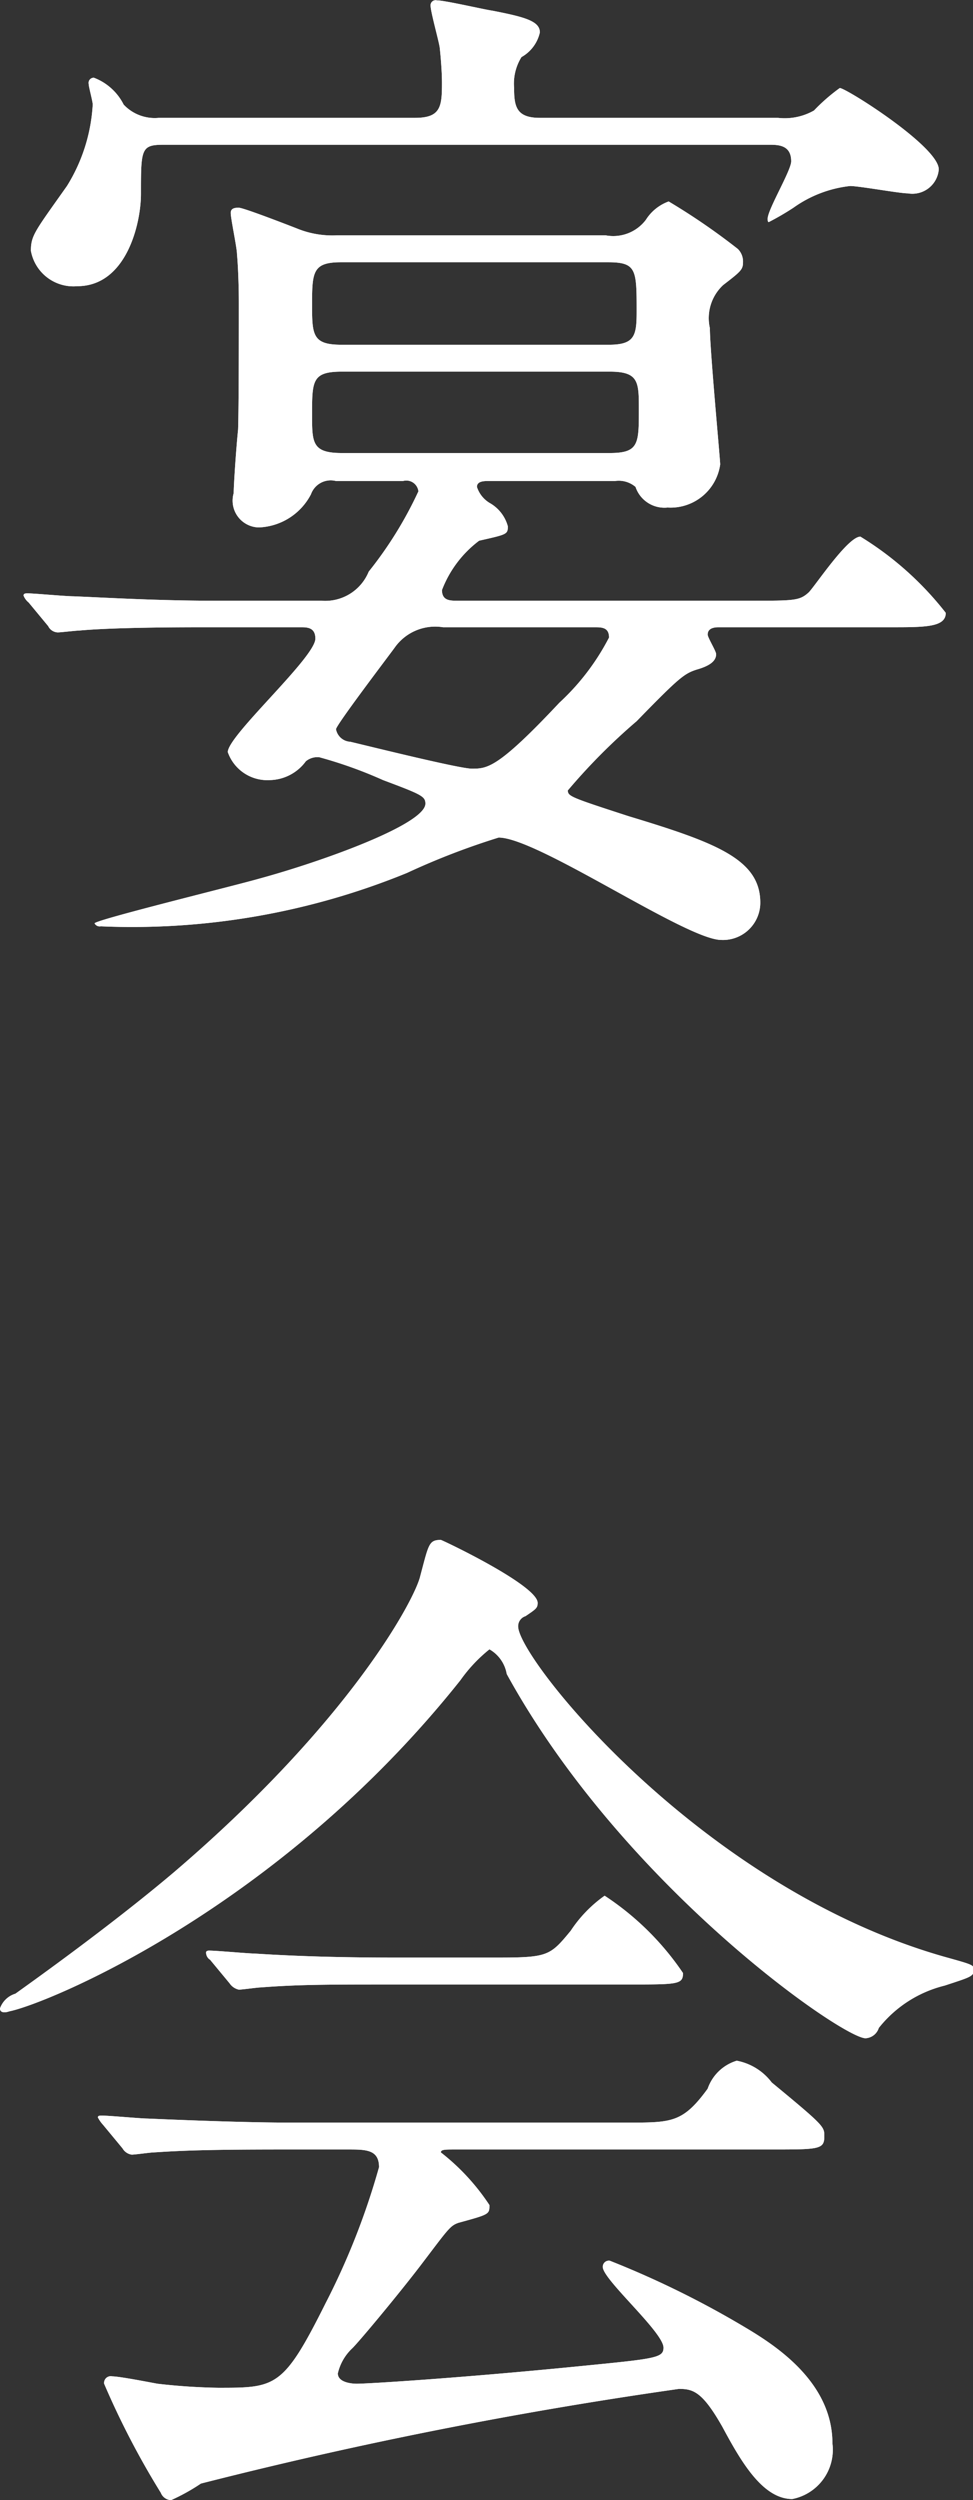 <svg id="txt05.png_txt05.svg" data-name="txt05.png,txt05.svg" xmlns="http://www.w3.org/2000/svg" width="26.44" height="67.88" viewBox="0 0 26.44 67.88">
  <rect x="0" y="0" width="26.44" height="67.88" fill="#333333" stroke="none"/>
  <defs>
    <style>
      .cls-1 {
        fill: #fff;
        fill-rule: evenodd;
      }
    </style>
  </defs>
  <path id="宴会" class="cls-1" d="M1274.34,5279.62c0.92,0,1.48,0,1.48-.39a8.709,8.709,0,0,0-2.32-2.07c-0.34,0-1.21,1.31-1.4,1.51-0.25.23-.39,0.23-1.57,0.23h-7.98c-0.2,0-.42,0-0.42-0.29a3.028,3.028,0,0,1,1.01-1.34c0.75-.17.78-0.17,0.78-0.39a1.042,1.042,0,0,0-.47-0.62,0.788,0.788,0,0,1-.37-0.45c0-.16.2-0.16,0.31-0.16h3.44a0.7,0.7,0,0,1,.56.16,0.828,0.828,0,0,0,.87.56,1.361,1.361,0,0,0,1.43-1.17c0-.14-0.28-3.11-0.28-3.7a1.225,1.225,0,0,1,.36-1.17c0.48-.37.54-0.42,0.54-0.62a0.479,0.479,0,0,0-.14-0.36,17.793,17.793,0,0,0-1.88-1.29,1.228,1.228,0,0,0-.62.5,1.111,1.111,0,0,1-1.09.42h-7.31a2.54,2.54,0,0,1-1.09-.19c-0.36-.14-1.45-0.56-1.57-0.56-0.08,0-.22,0-0.22.14,0,0.16.17,0.95,0.17,1.12,0.03,0.33.05,0.87,0.05,1.34,0,0.67,0,2.86-.02,3.42-0.06.59-.12,1.54-0.12,1.73a0.727,0.727,0,0,0,.68.93,1.667,1.667,0,0,0,1.42-.9,0.57,0.57,0,0,1,.68-0.36h1.82a0.331,0.331,0,0,1,.42.28,10.636,10.636,0,0,1-1.35,2.18,1.277,1.277,0,0,1-1.29.79h-2.91c-1.59,0-3.05-.09-3.83-0.12-0.2,0-1.07-.08-1.24-0.08-0.05,0-.11,0-0.11.06a0.465,0.465,0,0,0,.14.19l0.53,0.64a0.3,0.3,0,0,0,.26.17c0.08,0,.5-0.05.58-0.05,0.98-.09,2.86-0.09,3.53-0.09h2.49c0.17,0,.4,0,0.4.31,0,0.51-2.38,2.63-2.38,3.08a1.138,1.138,0,0,0,1.14.76,1.243,1.243,0,0,0,.98-0.51,0.489,0.489,0,0,1,.37-0.11,11.863,11.863,0,0,1,1.73.62c1.04,0.39,1.15.44,1.15,0.64,0,0.56-2.8,1.57-4.53,2.04-0.7.2-4.46,1.12-4.46,1.21a0.158,0.158,0,0,0,.17.08,19.727,19.727,0,0,0,8.32-1.45,19.822,19.822,0,0,1,2.49-.96c1.06,0,5.1,2.78,6.05,2.78a1.013,1.013,0,0,0,1.06-1.01c0-1.18-1.2-1.63-3.58-2.35-1.57-.51-1.65-0.54-1.65-0.7a16.435,16.435,0,0,1,1.87-1.88c1.15-1.18,1.29-1.29,1.63-1.4,0.39-.11.53-0.25,0.53-0.42,0-.08-0.23-0.45-0.23-0.53,0-.2.23-0.2,0.31-0.2h4.68Zm-14.95-7.67c-0.79,0-.79-0.28-0.79-1.12,0-.87.03-1.12,0.79-1.12h7.25c0.78,0,.78.2,0.78,1.34,0,0.65-.05.9-0.75,0.9h-7.28Zm7.3,0.73c0.79,0,.79.28,0.79,1.03,0,0.93,0,1.18-.79,1.18h-7.28c-0.81,0-.81-0.28-0.81-1.04,0-.92,0-1.17.81-1.17h7.28Zm-0.42,6.94c0.2,0,.4,0,0.4.28a6.4,6.4,0,0,1-1.35,1.77c-1.68,1.79-1.96,1.79-2.38,1.79-0.33,0-2.71-.59-3.3-0.73a0.417,0.417,0,0,1-.39-0.34c0-.11,1.4-1.95,1.59-2.21a1.347,1.347,0,0,1,1.32-.56h4.11Zm4.74-13.1c0.25,0,.61,0,0.61.45,0,0.25-.64,1.31-0.64,1.56,0,0.03,0,.09.03,0.09a7.331,7.331,0,0,0,.67-0.39,3.266,3.266,0,0,1,1.54-.59c0.25,0,1.34.2,1.57,0.2a0.72,0.72,0,0,0,.84-0.65c0-.62-2.52-2.21-2.69-2.21a5.016,5.016,0,0,0-.7.61,1.612,1.612,0,0,1-.98.2h-6.47c-0.64,0-.7-0.31-0.7-0.81a1.367,1.367,0,0,1,.2-0.84,1.023,1.023,0,0,0,.5-0.67c0-.31-0.42-0.42-1.29-0.59-0.22-.03-1.29-0.28-1.51-0.28a0.137,0.137,0,0,0-.17.14c0,0.17.23,0.98,0.25,1.15,0.03,0.28.06,0.67,0.06,0.95,0,0.64-.03.95-0.73,0.95h-6.97a1.159,1.159,0,0,1-.95-0.36,1.5,1.5,0,0,0-.81-0.73,0.141,0.141,0,0,0-.14.17c0,0.08.11,0.47,0.11,0.56a4.674,4.674,0,0,1-.7,2.21c-0.87,1.23-.98,1.34-0.98,1.76a1.174,1.174,0,0,0,1.26.96c1.34,0,1.73-1.71,1.73-2.5,0-1.23,0-1.34.62-1.34h16.44Zm-20.64,50.68c1.01-.2,7.31-2.77,12.26-8.99a4.119,4.119,0,0,1,.79-0.84,0.956,0.956,0,0,1,.47.67c3.17,5.77,9.13,9.89,9.75,9.89a0.4,0.4,0,0,0,.36-0.28,3.287,3.287,0,0,1,1.79-1.15c0.7-.23.79-0.25,0.79-0.42,0-.14,0-0.14-0.79-0.36-6.63-1.88-11.59-8.1-11.59-8.97a0.284,0.284,0,0,1,.2-0.28c0.28-.19.33-0.22,0.33-0.36,0-.48-2.6-1.71-2.63-1.71-0.33,0-.33.12-0.56,0.98-0.14.62-1.9,3.95-6.69,8.04-1.82,1.54-4.12,3.16-4.31,3.3a0.639,0.639,0,0,0-.42.4C1250.12,5317.26,1250.29,5317.23,1250.37,5317.2Zm9.21,3.75c0.48,0,.84,0,0.84.48a19.629,19.629,0,0,1-1.45,3.69c-1.15,2.3-1.35,2.3-2.92,2.3a16.5,16.5,0,0,1-1.65-.11c-0.17-.03-1.03-0.2-1.23-0.2a0.181,0.181,0,0,0-.22.2,22.284,22.284,0,0,0,1.54,2.96,0.311,0.311,0,0,0,.28.2,5.463,5.463,0,0,0,.81-0.45,122.341,122.341,0,0,1,12.99-2.57c0.39,0,.64.08,1.18,1.03,0.5,0.93,1.09,1.96,1.9,1.96a1.363,1.363,0,0,0,1.09-1.51c0-1.76-1.73-2.77-2.49-3.22a25.44,25.44,0,0,0-3.56-1.74,0.166,0.166,0,0,0-.19.17c0,0.34,1.65,1.77,1.65,2.19,0,0.28-.22.3-2.24,0.5-3.11.31-5.74,0.48-6.1,0.48-0.12,0-.51-0.03-0.51-0.28a1.347,1.347,0,0,1,.39-0.68c0.17-.16,1.32-1.54,1.91-2.32,0.7-.92.75-1.01,0.98-1.09,0.84-.23.84-0.23,0.84-0.48a6,6,0,0,0-1.32-1.43c0-.08.11-0.08,0.39-0.08h8.57c1.32,0,1.46,0,1.46-.36,0-.26,0-0.28-1.43-1.46a1.552,1.552,0,0,0-.95-0.59,1.205,1.205,0,0,0-.79.76c-0.67.92-.98,0.92-2.15,0.92h-9.24c-0.98,0-2.47-.05-3.84-0.11-0.17,0-1.03-.08-1.23-0.08-0.06,0-.11,0-0.11.05a0.922,0.922,0,0,0,.14.2l0.53,0.64a0.345,0.345,0,0,0,.25.17c0.09,0,.51-0.06.59-0.06,0.76-.05,1.46-0.08,3.53-0.08h1.76Zm1.29-5.21c-1.12,0-2.46-.02-3.84-0.11-0.16,0-1.03-.08-1.23-0.08-0.05,0-.08.02-0.08,0.05a0.232,0.232,0,0,0,.11.2l0.53,0.64a0.407,0.407,0,0,0,.25.17c0.09,0,.51-0.06.59-0.06,1.04-.08,1.85-0.08,3.56-0.08h6.44c1.34,0,1.48,0,1.48-.31a7.6,7.6,0,0,0-2.13-2.1,3.57,3.57,0,0,0-.92.95c-0.56.68-.62,0.73-1.99,0.73h-2.77Z" transform="translate(-1250.12 -5262.59)"/>
  <path id="宴会-2" data-name="宴会" class="cls-1" d="M1274.34,5279.62c0.92,0,1.48,0,1.48-.39a8.709,8.709,0,0,0-2.32-2.07c-0.34,0-1.21,1.31-1.4,1.51-0.25.23-.39,0.23-1.57,0.23h-7.98c-0.2,0-.42,0-0.42-0.29a3.028,3.028,0,0,1,1.01-1.34c0.75-.17.78-0.17,0.78-0.39a1.042,1.042,0,0,0-.47-0.62,0.788,0.788,0,0,1-.37-0.45c0-.16.2-0.16,0.31-0.16h3.44a0.7,0.7,0,0,1,.56.16,0.828,0.828,0,0,0,.87.56,1.361,1.361,0,0,0,1.43-1.17c0-.14-0.28-3.11-0.28-3.7a1.225,1.225,0,0,1,.36-1.17c0.48-.37.54-0.42,0.54-0.62a0.479,0.479,0,0,0-.14-0.36,17.793,17.793,0,0,0-1.88-1.29,1.228,1.228,0,0,0-.62.5,1.111,1.111,0,0,1-1.09.42h-7.31a2.54,2.54,0,0,1-1.09-.19c-0.36-.14-1.45-0.56-1.57-0.56-0.08,0-.22,0-0.22.14,0,0.16.17,0.95,0.17,1.12,0.03,0.33.05,0.87,0.05,1.34,0,0.67,0,2.86-.02,3.42-0.06.59-.12,1.54-0.12,1.73a0.727,0.727,0,0,0,.68.93,1.667,1.667,0,0,0,1.42-.9,0.57,0.57,0,0,1,.68-0.36h1.82a0.331,0.331,0,0,1,.42.28,10.636,10.636,0,0,1-1.35,2.18,1.277,1.277,0,0,1-1.29.79h-2.91c-1.59,0-3.05-.09-3.83-0.12-0.2,0-1.07-.08-1.24-0.08-0.05,0-.11,0-0.11.06a0.465,0.465,0,0,0,.14.19l0.53,0.64a0.3,0.3,0,0,0,.26.17c0.08,0,.5-0.05.58-0.05,0.98-.09,2.86-0.09,3.53-0.09h2.49c0.17,0,.4,0,0.4.31,0,0.51-2.38,2.63-2.38,3.08a1.138,1.138,0,0,0,1.14.76,1.243,1.243,0,0,0,.98-0.51,0.489,0.489,0,0,1,.37-0.11,11.863,11.863,0,0,1,1.73.62c1.04,0.39,1.15.44,1.15,0.64,0,0.56-2.8,1.57-4.53,2.04-0.7.2-4.46,1.12-4.46,1.21a0.158,0.158,0,0,0,.17.08,19.727,19.727,0,0,0,8.32-1.45,19.822,19.822,0,0,1,2.49-.96c1.06,0,5.1,2.78,6.05,2.78a1.013,1.013,0,0,0,1.06-1.01c0-1.18-1.2-1.63-3.58-2.35-1.57-.51-1.65-0.54-1.65-0.7a16.435,16.435,0,0,1,1.87-1.88c1.15-1.18,1.29-1.29,1.63-1.4,0.39-.11.53-0.25,0.53-0.42,0-.08-0.23-0.45-0.23-0.53,0-.2.23-0.2,0.31-0.2h4.68Zm-14.95-7.67c-0.79,0-.79-0.28-0.79-1.12,0-.87.03-1.12,0.79-1.12h7.25c0.78,0,.78.2,0.78,1.34,0,0.65-.05.9-0.75,0.9h-7.28Zm7.3,0.73c0.79,0,.79.28,0.79,1.03,0,0.93,0,1.18-.79,1.18h-7.28c-0.81,0-.81-0.28-0.81-1.04,0-.92,0-1.17.81-1.17h7.28Zm-0.42,6.94c0.2,0,.4,0,0.4.28a6.4,6.4,0,0,1-1.35,1.77c-1.68,1.79-1.96,1.79-2.38,1.79-0.33,0-2.71-.59-3.3-0.73a0.417,0.417,0,0,1-.39-0.34c0-.11,1.4-1.95,1.59-2.21a1.347,1.347,0,0,1,1.32-.56h4.11Zm4.74-13.1c0.25,0,.61,0,0.61.45,0,0.25-.64,1.31-0.64,1.56,0,0.03,0,.09.03,0.09a7.331,7.331,0,0,0,.67-0.39,3.266,3.266,0,0,1,1.54-.59c0.25,0,1.34.2,1.57,0.2a0.72,0.72,0,0,0,.84-0.65c0-.62-2.52-2.21-2.69-2.21a5.016,5.016,0,0,0-.7.61,1.612,1.612,0,0,1-.98.2h-6.47c-0.64,0-.7-0.31-0.7-0.81a1.367,1.367,0,0,1,.2-0.84,1.023,1.023,0,0,0,.5-0.67c0-.31-0.42-0.42-1.29-0.59-0.22-.03-1.29-0.28-1.51-0.28a0.137,0.137,0,0,0-.17.14c0,0.17.23,0.98,0.25,1.15,0.03,0.28.06,0.67,0.06,0.95,0,0.64-.03.95-0.73,0.95h-6.97a1.159,1.159,0,0,1-.95-0.36,1.5,1.5,0,0,0-.81-0.73,0.141,0.141,0,0,0-.14.17c0,0.08.11,0.47,0.11,0.56a4.674,4.674,0,0,1-.7,2.21c-0.87,1.23-.98,1.34-0.98,1.76a1.174,1.174,0,0,0,1.26.96c1.34,0,1.73-1.71,1.73-2.5,0-1.23,0-1.34.62-1.34h16.44Zm-20.64,50.68c1.01-.2,7.31-2.77,12.26-8.99a4.119,4.119,0,0,1,.79-0.84,0.956,0.956,0,0,1,.47.67c3.17,5.77,9.13,9.89,9.75,9.89a0.4,0.4,0,0,0,.36-0.28,3.287,3.287,0,0,1,1.79-1.15c0.7-.23.79-0.25,0.79-0.42,0-.14,0-0.14-0.79-0.36-6.63-1.88-11.59-8.1-11.59-8.97a0.284,0.284,0,0,1,.2-0.28c0.28-.19.33-0.22,0.33-0.36,0-.48-2.6-1.71-2.63-1.71-0.33,0-.33.12-0.56,0.98-0.14.62-1.9,3.95-6.69,8.04-1.82,1.54-4.12,3.16-4.31,3.3a0.639,0.639,0,0,0-.42.4C1250.12,5317.26,1250.29,5317.23,1250.37,5317.2Zm9.21,3.75c0.48,0,.84,0,0.84.48a19.629,19.629,0,0,1-1.45,3.69c-1.15,2.3-1.35,2.3-2.92,2.3a16.5,16.5,0,0,1-1.65-.11c-0.17-.03-1.03-0.2-1.23-0.2a0.181,0.181,0,0,0-.22.2,22.284,22.284,0,0,0,1.54,2.96,0.311,0.311,0,0,0,.28.2,5.463,5.463,0,0,0,.81-0.45,122.341,122.341,0,0,1,12.99-2.57c0.39,0,.64.08,1.18,1.03,0.5,0.93,1.09,1.96,1.9,1.96a1.363,1.363,0,0,0,1.09-1.51c0-1.76-1.73-2.77-2.49-3.22a25.44,25.44,0,0,0-3.56-1.74,0.166,0.166,0,0,0-.19.17c0,0.34,1.65,1.77,1.65,2.19,0,0.28-.22.3-2.24,0.5-3.11.31-5.74,0.48-6.1,0.48-0.12,0-.51-0.03-0.51-0.28a1.347,1.347,0,0,1,.39-0.68c0.17-.16,1.32-1.54,1.91-2.32,0.7-.92.75-1.01,0.98-1.09,0.84-.23.84-0.23,0.84-0.48a6,6,0,0,0-1.32-1.43c0-.08.11-0.08,0.39-0.08h8.57c1.32,0,1.46,0,1.46-.36,0-.26,0-0.28-1.43-1.46a1.552,1.552,0,0,0-.95-0.59,1.205,1.205,0,0,0-.79.76c-0.67.92-.98,0.92-2.15,0.92h-9.24c-0.98,0-2.47-.05-3.84-0.11-0.17,0-1.03-.08-1.23-0.08-0.06,0-.11,0-0.11.05a0.922,0.922,0,0,0,.14.2l0.53,0.64a0.345,0.345,0,0,0,.25.17c0.09,0,.51-0.06.59-0.06,0.76-.05,1.46-0.08,3.53-0.08h1.76Zm1.29-5.21c-1.12,0-2.46-.02-3.84-0.11-0.16,0-1.03-.08-1.23-0.08-0.05,0-.08.02-0.08,0.05a0.232,0.232,0,0,0,.11.2l0.53,0.64a0.407,0.407,0,0,0,.25.17c0.09,0,.51-0.06.59-0.06,1.04-.08,1.85-0.08,3.56-0.08h6.44c1.34,0,1.48,0,1.48-.31a7.6,7.6,0,0,0-2.13-2.1,3.57,3.57,0,0,0-.92.95c-0.56.68-.62,0.73-1.99,0.73h-2.77Z" transform="translate(-1250.12 -5262.59)"/>
</svg>
